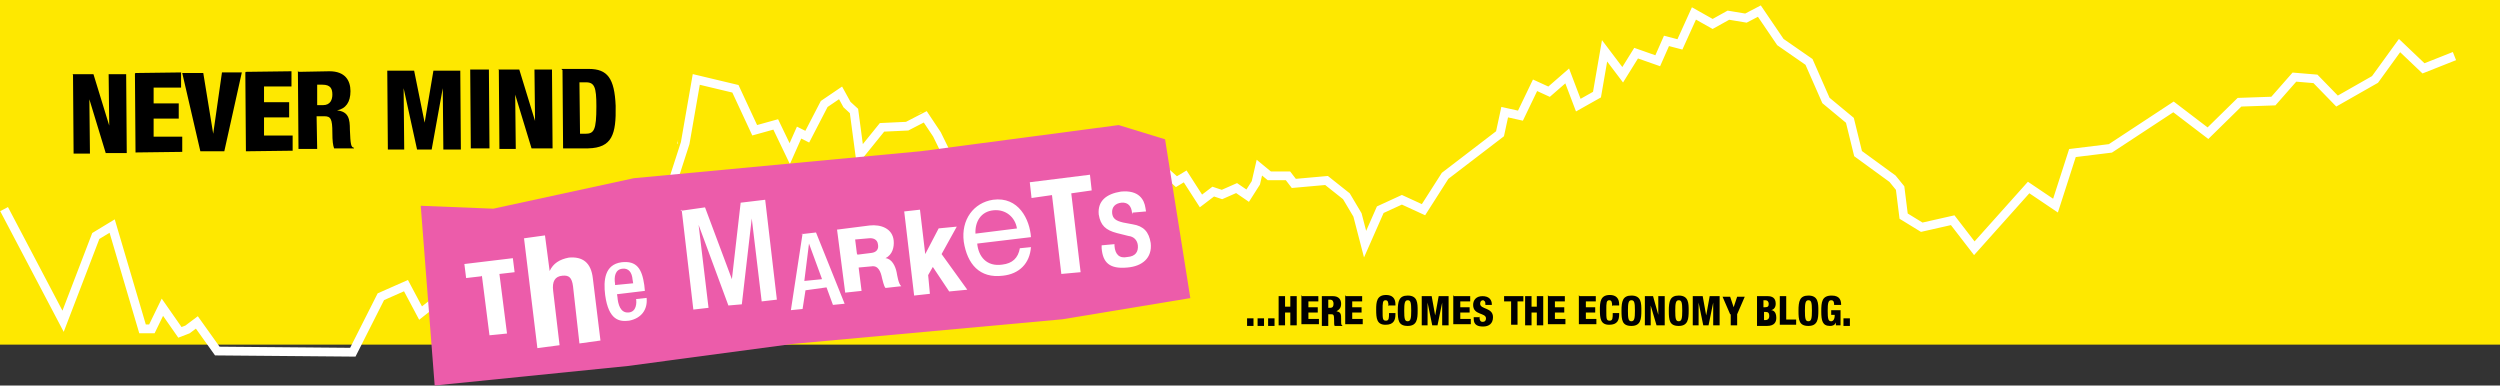 <svg xmlns="http://www.w3.org/2000/svg" version="1.1" viewBox="0 0 428 66" width="428" height="66">
  <rect x="0" y="0" width="428" height="66" fill="#333333" stroke="none"/>
  <rect width="428.1" height="59.2" x="-0.1" y="-0.2" fill="#fee800"/>
  <path d="m0.7 35.8 10.1 19.2 5.6-14.6 2.8-1.7 5.2 17.6 1.6 0 1.8-3.7 3 4.3 1.3-0.5 1.6-1.2 3.5 4.9 23.2 0.2 4.8-9.5 4.3-1.9 2.5 4.7 2.4-1.9 40.7-20.4 2.2-6.8 1.9-10.9 6.7 1.6 3.3 7.1 3.6-1 2.4 5 1.6-3.6 1.4 0.7 2.9-5.6 2.8-1.9 1.1 2 1.2 1.1 1 7.5 3.8-4.7 4.3-0.2 3.1-1.6 2 3 2.4 4.9 36.7 1.5 1.9 1.7 1.5-0.9 2.7 4.2 2.1-1.6 1.5 0.5 2.5-1.1 1.9 1.3 1.4-2.2 0.6-2.6 1.7 1.4 3.2 0 1 1.3 5.6-0.5 3.4 2.7 1.9 3.2 1.3 5 2.6-5.9 3.7-1.7 3.7 1.7 3.7-5.8 9.4-7.2 0.8-3.7 2.7 0.6 2.5-5.2 2.4 1.1 3.1-2.7 1.9 5 3.2-1.8 1.3-7.5 3.1 4.1 2.3-3.7 3.7 1.3 1.5-3.4 2.3 0.6 2.4-5.3 3.2 1.8 2.7-1.5 3 0.5 2.3-1.2 3.6 5.3 4.9 3.4 2.9 6.6 4.1 3.4 1.4 5.7 5.9 4.3 1.3 1.6 0.6 4.8 3.1 1.9 5.3-1.2 3.7 4.8 9.3-10.4 4.6 3.1 2.9-9 6.5-0.8 10.8-7.1 5.9 4.5 5.4-5.3 5.8-0.2 3.6-4.1 3.6 0.3 3.7 3.8 6.5-3.7 4.2-5.8 4.1 3.9 5.3-2.1" style="fill:none;stroke-width:1.5;stroke:#fff"/>
  <polygon points="315.8 38.8 314.1 39.4 316 38.6 " transform="matrix(0.497,0,0,0.497,0.76,-0.008)" fill="#fff"/>
  <path d="m116.1 23.9c-0.1 1-0.2 0.7-0.2 0.8 0.1-0.9 0 0.3 0.2-0.8z" fill="#fff"/>
  <polygon points="198.7 105.1 198.2 105.1 198.6 104.7 " transform="matrix(0.497,0,0,0.497,0.76,-0.008)" fill="#fff"/>
  <path d="m12.4 12.7 3.6 0 2.7 8.8 0 0-0.1-8.8 3 0 0.1 13.5-3.6 0-2.8-9.2 0 0 0.1 9.3-2.8 0-0.1-13.5zm10.8-0.2 7.8-0.1 0 2.6-4.7 0 0 2.7 4.3 0 0 2.6-4.3 0 0 3.1 4.9 0 0 2.6-8 0.1-0.1-13.5zm8.2 0 3.4 0 1.7 10.4 0 0 1.5-10.5 3.4 0-3 13.5-4.1 0-3.1-13.4zm10.7-0.2 7.8-0.1 0 2.6-4.7 0 0 2.7 4.3 0 0 2.6-4.3 0 0 3.1 4.9 0 0 2.6-8 0.1-0.1-13.5zm9 0 5.3-0.1c2.7 0 3.6 1.6 3.6 3.4 0 1.9-0.8 3-2.3 3.3l0 0c2 0.2 2.2 1.5 2.2 3.3 0.1 2.6 0.2 3 0.7 3.1l0 0.1-3.4 0c-0.2-0.5-0.3-1.3-0.3-2.7 0-2.4-0.3-2.8-1.4-2.8l-1.3 0 0.1 5.6-3.2 0-0.1-13.4zm3.2 5.7 1 0c1.3 0 1.6-1 1.6-1.8 0-1-0.3-1.7-1.7-1.7l-0.9 0 0 3.4zm11.9-5.9 4.7 0 1.8 8.9 0 0 1.5-8.9 4.6 0 0.1 13.5-3 0-0.1-10.5 0 0-1.9 10.5-2.5 0-2.3-10.5 0 0 0.1 10.5-2.8 0-0.1-13.5zm14.3-0.2 3.2 0 0.1 13.5-3.2 0-0.1-13.5zm4.8 0 3.6 0 2.7 8.8 0 0-0.1-8.8 3 0 0.1 13.5-3.6 0-2.8-9.2 0 0 0.1 9.3-2.8 0-0.1-13.5zm10.8-0.1 4.7 0c3.2 0 4.4 1.6 4.6 6.3 0.1 4.9-0.6 7.2-4.7 7.3l-4.3 0-0.1-13.4zm3.3 11.1 0.8 0c1.5 0 1.9-0.6 1.9-4.7 0-3.3-0.3-4.2-2-4.1l-0.9 0 0.1 8.8z"/>
  <polygon points="364.4 110 408.5 102.7 399.8 48 383.8 43.1 315.7 52.1 216.8 61.4 168.4 71.9 143.4 70.9 148.2 132.8 214.6 126.1 271.4 118.5 " transform="matrix(0.497,0,0,0.497,0.76,-0.008)" fill="#ec5caa"/>
  <path d="m213.5 54.5 1.1 0 0 1.3-1.1 0 0-1.3zm1.8 0 1.1 0 0 1.3-1.1 0 0-1.3zm1.8 0 1.1 0 0 1.3-1.1 0 0-1.3zm1.8-3.8 1.1 0 0 1.8 0.9 0 0-1.8 1.1 0 0 5-1.1 0 0-2.2-0.9 0 0 2.2-1.1 0 0-5zm4 0 2.8 0 0 0.9-1.7 0 0 1 1.6 0 0 0.9-1.6 0 0 1.1 1.8 0 0 0.9-3 0 0-5zm3.4 0 1.9 0c1 0 1.4 0.6 1.4 1.3 0 0.7-0.3 1-0.8 1.3l0 0c0.8 0.1 0.8 0.6 0.8 1.3 0 1 0 1 0.2 1.1l0 0.1-1.3 0c-0.1-0.1-0.1-0.5-0.1-1 0-0.9-0.1-1-0.5-1l-0.5 0 0 2-1.1 0 0-5zm1.1 2 0.3 0c0.5 0 0.6-0.3 0.6-0.7 0-0.3-0.1-0.7-0.6-0.7l-0.3 0 0 1.3zm3-2 2.8 0 0 0.9-1.7 0 0 1 1.6 0 0 0.9-1.6 0 0 1.1 1.8 0 0 0.9-3 0 0-5zm7.3 1.7c0-0.7-0.1-1-0.5-1-0.5 0-0.5 0.5-0.5 1.7 0 1.5 0 1.8 0.6 1.8 0.5 0 0.5-0.5 0.5-1.3l1.1 0 0 0.2c0 1-0.3 1.8-1.7 1.8-1.5 0-1.6-1.1-1.6-2.6 0-1.3 0.1-2.5 1.7-2.5 1 0 1.6 0.5 1.6 1.6l0 0.2-1.1 0zm3.3 3.4c-1.6 0-1.7-1-1.7-2.6 0-1.6 0.2-2.6 1.7-2.6 1.7 0 1.7 1.3 1.7 2.6 0 1.4-0.1 2.6-1.7 2.6zm0-0.8c0.5 0 0.6-0.5 0.6-1.8 0-1.4-0.1-1.8-0.6-1.8-0.5 0-0.6 0.5-0.6 1.8 0 1.4 0.1 1.8 0.6 1.8zm2.4-4.3 1.7 0 0.6 3.3 0 0 0.6-3.3 1.7 0 0 5-1.1 0 0-3.9 0 0-0.8 3.9-0.9 0-0.8-3.9 0 0 0 3.9-1 0 0-5zm5.5 0 2.8 0 0 0.9-1.7 0 0 1 1.6 0 0 0.9-1.6 0 0 1.1 1.8 0 0 0.9-3 0 0-5zm4.4 3.5 0 0.2c0 0.3 0.1 0.7 0.5 0.7 0.5 0 0.6-0.3 0.6-0.6 0-1-2.2-0.5-2.2-2.3 0-0.8 0.5-1.5 1.6-1.5 1.1 0 1.6 0.6 1.6 1.4l0 0.1-1.1 0c0-0.2 0-0.5-0.1-0.6-0.1-0.1-0.2-0.2-0.3-0.2-0.3 0-0.5 0.2-0.5 0.6 0 1 2.2 0.6 2.2 2.3 0 1.1-0.7 1.6-1.7 1.6-0.8 0-1.6-0.2-1.6-1.3l0-0.3 1.1 0zm5.2-2.6-1 0 0-0.9 3.3 0 0 0.9-1 0 0 4-1.1 0 0-4zm2.6-0.9 1.1 0 0 1.8 0.9 0 0-1.8 1.1 0 0 5-1.1 0 0-2.2-0.9 0 0 2.2-1.1 0 0-5zm4 0 2.8 0 0 0.9-1.7 0 0 1 1.6 0 0 0.9-1.6 0 0 1.1 1.8 0 0 0.9-3 0 0-5zm5.3 0 2.8 0 0 0.9-1.7 0 0 1 1.6 0 0 0.9-1.6 0 0 1.1 1.8 0 0 0.9-3 0 0-5zm5.6 1.7c0-0.7-0.1-1-0.5-1-0.5 0-0.5 0.5-0.5 1.7 0 1.5 0 1.8 0.6 1.8 0.5 0 0.5-0.5 0.5-1.3l1.1 0 0 0.2c0 1-0.3 1.8-1.7 1.8-1.5 0-1.6-1.1-1.6-2.6 0-1.3 0.1-2.5 1.7-2.5 1 0 1.6 0.5 1.6 1.6l0 0.2-1.1 0zm3.3 3.4c-1.6 0-1.7-1-1.7-2.6 0-1.6 0.2-2.6 1.7-2.6 1.7 0 1.7 1.3 1.7 2.6 0 1.4-0.1 2.6-1.7 2.6zm0-0.8c0.5 0 0.6-0.5 0.6-1.8 0-1.4-0.1-1.8-0.6-1.8-0.5 0-0.6 0.5-0.6 1.8 0 1.4 0.1 1.8 0.6 1.8zm2.3-4.3 1.4 0 0.9 3.2 0 0 0-3.2 1.1 0 0 5-1.4 0-1-3.4 0 0 0 3.4-1 0 0-5zm5.8 5.1c-1.6 0-1.7-1-1.7-2.6 0-1.6 0.2-2.6 1.7-2.6 1.7 0 1.7 1.3 1.7 2.6 0 1.4-0.1 2.6-1.7 2.6zm0-0.8c0.5 0 0.6-0.5 0.6-1.8 0-1.4-0.1-1.8-0.6-1.8-0.5 0-0.6 0.5-0.6 1.8 0 1.4 0.1 1.8 0.6 1.8zm2.4-4.3 1.7 0 0.6 3.3 0 0 0.6-3.3 1.7 0 0 5-1.1 0 0-3.9 0 0-0.8 3.9-0.9 0-0.8-3.9 0 0 0 3.9-1 0 0-5zm6.4 3.1-1.3-3 1.3 0 0.6 1.8 0 0 0.6-1.8 1.3 0-1.3 3 0 1.9-1.1 0 0-1.9zm4.6-3.1 1.8 0c0.8 0 1.4 0.3 1.4 1.3 0 0.6-0.3 1-0.8 1.1l0 0c0.3 0 0.9 0.2 0.9 1.3 0 0.6-0.2 1.4-1.6 1.4l-1.7 0 0-5zm1.1 1.9 0.3 0c0.5 0 0.6-0.2 0.6-0.6 0-0.2-0.1-0.6-0.6-0.6l-0.3 0 0 1.1zm0 2.2 0.3 0c0.5 0 0.7-0.3 0.7-0.7 0-0.5-0.2-0.7-0.6-0.7l-0.3 0 0 1.4zm2.8-4.1 1.1 0 0 4 1.7 0 0 0.9-2.8 0 0-5zm4.9 5.1c-1.6 0-1.7-1-1.7-2.6 0-1.6 0.2-2.6 1.7-2.6 1.7 0 1.7 1.3 1.7 2.6 0 1.4-0.1 2.6-1.7 2.6zm0-0.8c0.5 0 0.6-0.5 0.6-1.8 0-1.4-0.1-1.8-0.6-1.8-0.5 0-0.6 0.5-0.6 1.8 0 1.4 0.1 1.8 0.6 1.8zm4.4-2.8c0-0.3 0-0.8-0.5-0.8-0.5 0-0.6 0.5-0.6 1.8 0 1.4 0.1 1.8 0.6 1.8 0.3 0 0.6-0.3 0.6-1l0-0.1-0.6 0 0-0.8 1.6 0 0 2.6-0.8 0 0-0.5 0 0c-0.2 0.5-0.6 0.6-1 0.6-1.3 0-1.5-0.9-1.5-2.5 0-1.6 0.1-2.7 1.8-2.7 1.5 0 1.6 1 1.6 1.6l-1.1 0zm1.6 2.3 1.1 0 0 1.3-1.1 0 0-1.3z"/>
  <path d="m82.4 47.3-2.6 0.3-0.3-2.4 8.3-1 0.3 2.4-2.6 0.3 1.3 10.2-3 0.3-1.3-10.2zm7.3-6.5 3.6-0.5 0.8 6.1 0 0c0.6-1.3 1.7-2 3.3-2.3 2.3-0.2 3.8 0.8 4.1 3.6l1.3 10.6-3.6 0.5-1.1-9.8c-0.2-1.5-0.7-1.9-1.8-1.8-1.3 0.1-1.8 1-1.6 2.6l1.1 9.3-3.8 0.5-2.3-18.9zm15.9 9.4 0.1 0.6c0.1 1.3 0.5 2.8 1.9 2.7 1.4-0.1 1.4-1.7 1.3-2.3l1.8-0.2c0.2 2-0.9 3.5-3 3.9-1.6 0.2-3.5 0-4.1-4.4-0.3-2.5-0.1-5.2 2.8-5.6 2.6-0.3 3.5 1.1 3.9 3.9l0.1 1-5 0.6zm2.8-1.7-0.1-0.6c-0.1-1.3-0.7-2-1.7-1.9-1.3 0.1-1.5 1.4-1.3 2.6l0 0.2 3.1-0.3zm8.1-12.4 4.2-0.6 4.6 12.3 0 0 1.5-13.1 4.2-0.5 2 17.1-2.6 0.3-1.7-14.2 0 0-1.7 14.7-2.3 0.2-5.1-13.8 0 0 1.7 14.2-2.6 0.3-2-17.1zm20.6 4 2.6-0.3 4.9 12.2-2 0.2-1.1-3-3.6 0.5-0.5 3.2-2 0.2 2-13.1zm3.6 7.6-2.2-6 0 0-0.8 6.4 3-0.3zm2.7-8.4 5.5-0.7c1.9-0.2 3.9 0.5 4.1 2.6 0.1 1.1-0.2 2.4-1.4 3l0 0c1.1 0.1 1.7 1.4 1.9 2.4 0.1 0.5 0.3 2 0.8 2.4l-2.7 0.3c-0.3-0.3-0.5-1.4-0.6-1.7-0.2-1-0.6-2.2-1.8-2l-2.2 0.2 0.5 4-2.8 0.3-1.4-10.8zm3.4 4.3 2.4-0.3c0.8-0.1 1.3-0.6 1.1-1.5-0.1-0.8-0.8-1.1-1.6-1l-2.3 0.2 0.3 2.4zm10.7-7.7 0.9 7.6 0 0 2.3-4.4 3.1-0.3-2.6 4.7 4.4 6.1-3.1 0.3-2.8-4.2-0.8 1.4 0.3 3.2-2.7 0.3-1.7-14.4 2.7-0.3zm19 6.4c-0.2 2.8-2 4.6-4.8 4.9-4 0.5-6.1-2-6.7-5.8-0.5-3.8 1.7-6.7 5-7.2 4.4-0.6 6.3 3.4 6.5 6.4l-9.2 1.1c0.2 2.2 1.6 4 4.3 3.6 1.7-0.2 2.7-1.1 3-2.8l2-0.2zm-2.4-3.2c-0.3-1.9-1.9-3.3-4-3.1-2.2 0.2-3.2 2-3.1 4l7.2-0.9zm12.5-9.2 0.3 2.7-3.5 0.5 1.6 13.5-3.3 0.3-1.6-13.5-3.5 0.5-0.3-2.7 10.4-1.3zm7.2 6.8 0-0.3c-0.1-1-0.6-1.8-1.8-1.7-1 0.1-1.7 0.7-1.6 1.8 0.1 0.9 0.6 1.3 1.9 1.6l1.6 0.3c1.9 0.3 2.8 1.3 3.1 3.2 0.3 2.6-1.5 4-4 4.2-3.1 0.3-4.2-0.9-4.4-3.3l0-0.5 2.2-0.2 0 0.3c0.1 1.4 0.8 2.2 2.2 1.9 1.4-0.1 1.9-0.9 1.8-2-0.1-0.9-0.7-1.5-1.6-1.6l-2-0.5c-1.9-0.5-2.8-1.3-3.1-3.2-0.2-2.3 1.3-3.5 3.8-3.9 3.1-0.3 4 1.4 4.2 2.8l0.1 0.6-2.3 0.2z" fill="#fff"/>
</svg>
